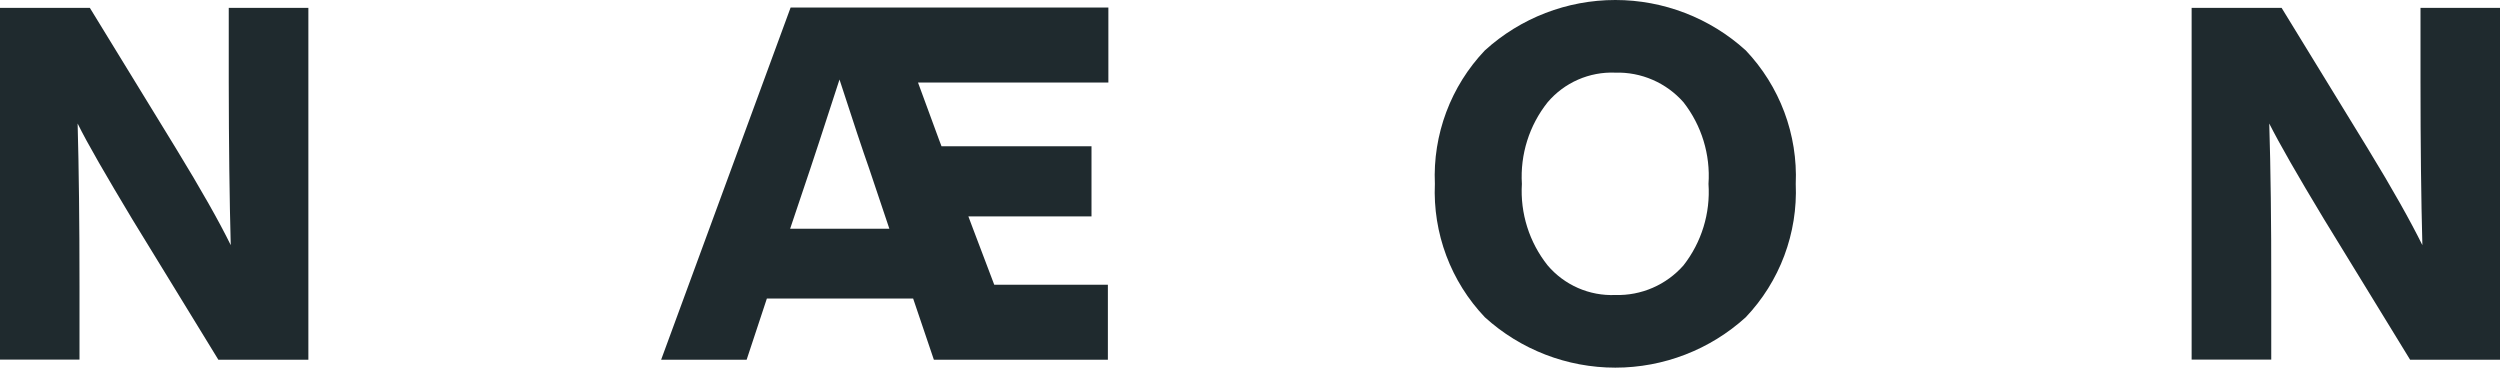 <svg width="238" height="35" viewBox="0 0 238 35" fill="none" xmlns="http://www.w3.org/2000/svg">
<path d="M21.777 0.752H29.357V34.248H20.789L12.602 20.885C10.103 16.721 8.33 13.674 7.39 11.759C7.509 16.05 7.568 21.207 7.568 27.228V34.236H0V0.752H8.556L16.743 14.115C19.123 18.01 20.865 21.084 21.967 23.337C21.848 18.974 21.785 13.781 21.777 7.76V0.752Z" fill="#1F2A2E"/>
<path d="M105.517 7.856V0.716H75.267L62.939 34.248H71.079L73.007 28.418H86.93L88.905 34.248H105.47V27.109H94.653L92.582 21.647L92.189 20.6H103.911V13.924H89.631L89.393 13.294L87.394 7.856H105.517ZM75.22 21.778L77.148 16.042C77.338 15.507 78.254 12.687 79.92 7.57C81.206 11.536 82.146 14.361 82.741 16.042L84.668 21.778H75.22Z" fill="#1F2A2E"/>
<path d="M141.36 30.203C139.754 28.515 138.505 26.52 137.687 24.339C136.869 22.157 136.5 19.834 136.6 17.506C136.498 15.176 136.867 12.85 137.685 10.667C138.503 8.483 139.753 6.487 141.36 4.797C144.759 1.71 149.186 0 153.778 0C158.369 0 162.796 1.71 166.195 4.797C167.8 6.488 169.049 8.485 169.867 10.668C170.684 12.851 171.055 15.177 170.955 17.506C171.054 19.833 170.683 22.157 169.865 24.338C169.048 26.519 167.8 28.513 166.195 30.203C162.796 33.29 158.369 35 153.778 35C149.186 35 144.759 33.29 141.36 30.203ZM153.772 28.084C154.996 28.121 156.212 27.887 157.335 27.399C158.458 26.912 159.46 26.183 160.269 25.264C161.991 23.06 162.839 20.297 162.649 17.506C162.841 14.711 161.993 11.944 160.269 9.736C159.46 8.817 158.458 8.088 157.335 7.601C156.212 7.113 154.996 6.879 153.772 6.916C152.555 6.866 151.343 7.094 150.227 7.583C149.112 8.072 148.122 8.808 147.334 9.736C145.585 11.934 144.712 14.702 144.883 17.506C144.714 20.306 145.587 23.069 147.334 25.264C148.122 26.192 149.112 26.928 150.227 27.417C151.343 27.906 152.555 28.134 153.772 28.084Z" fill="#1F2A2E"/>
<path d="M230.432 0.752H238V34.248H229.444L221.257 20.885C218.742 16.721 217 13.678 216.033 11.759C216.167 16.05 216.231 21.207 216.223 27.228V34.236H208.643V0.752H217.211L225.398 14.115C227.778 18.006 229.491 21.076 230.61 23.337C230.491 18.974 230.432 13.781 230.432 7.76V0.752Z" fill="#1F2A2E"/>
</svg>
